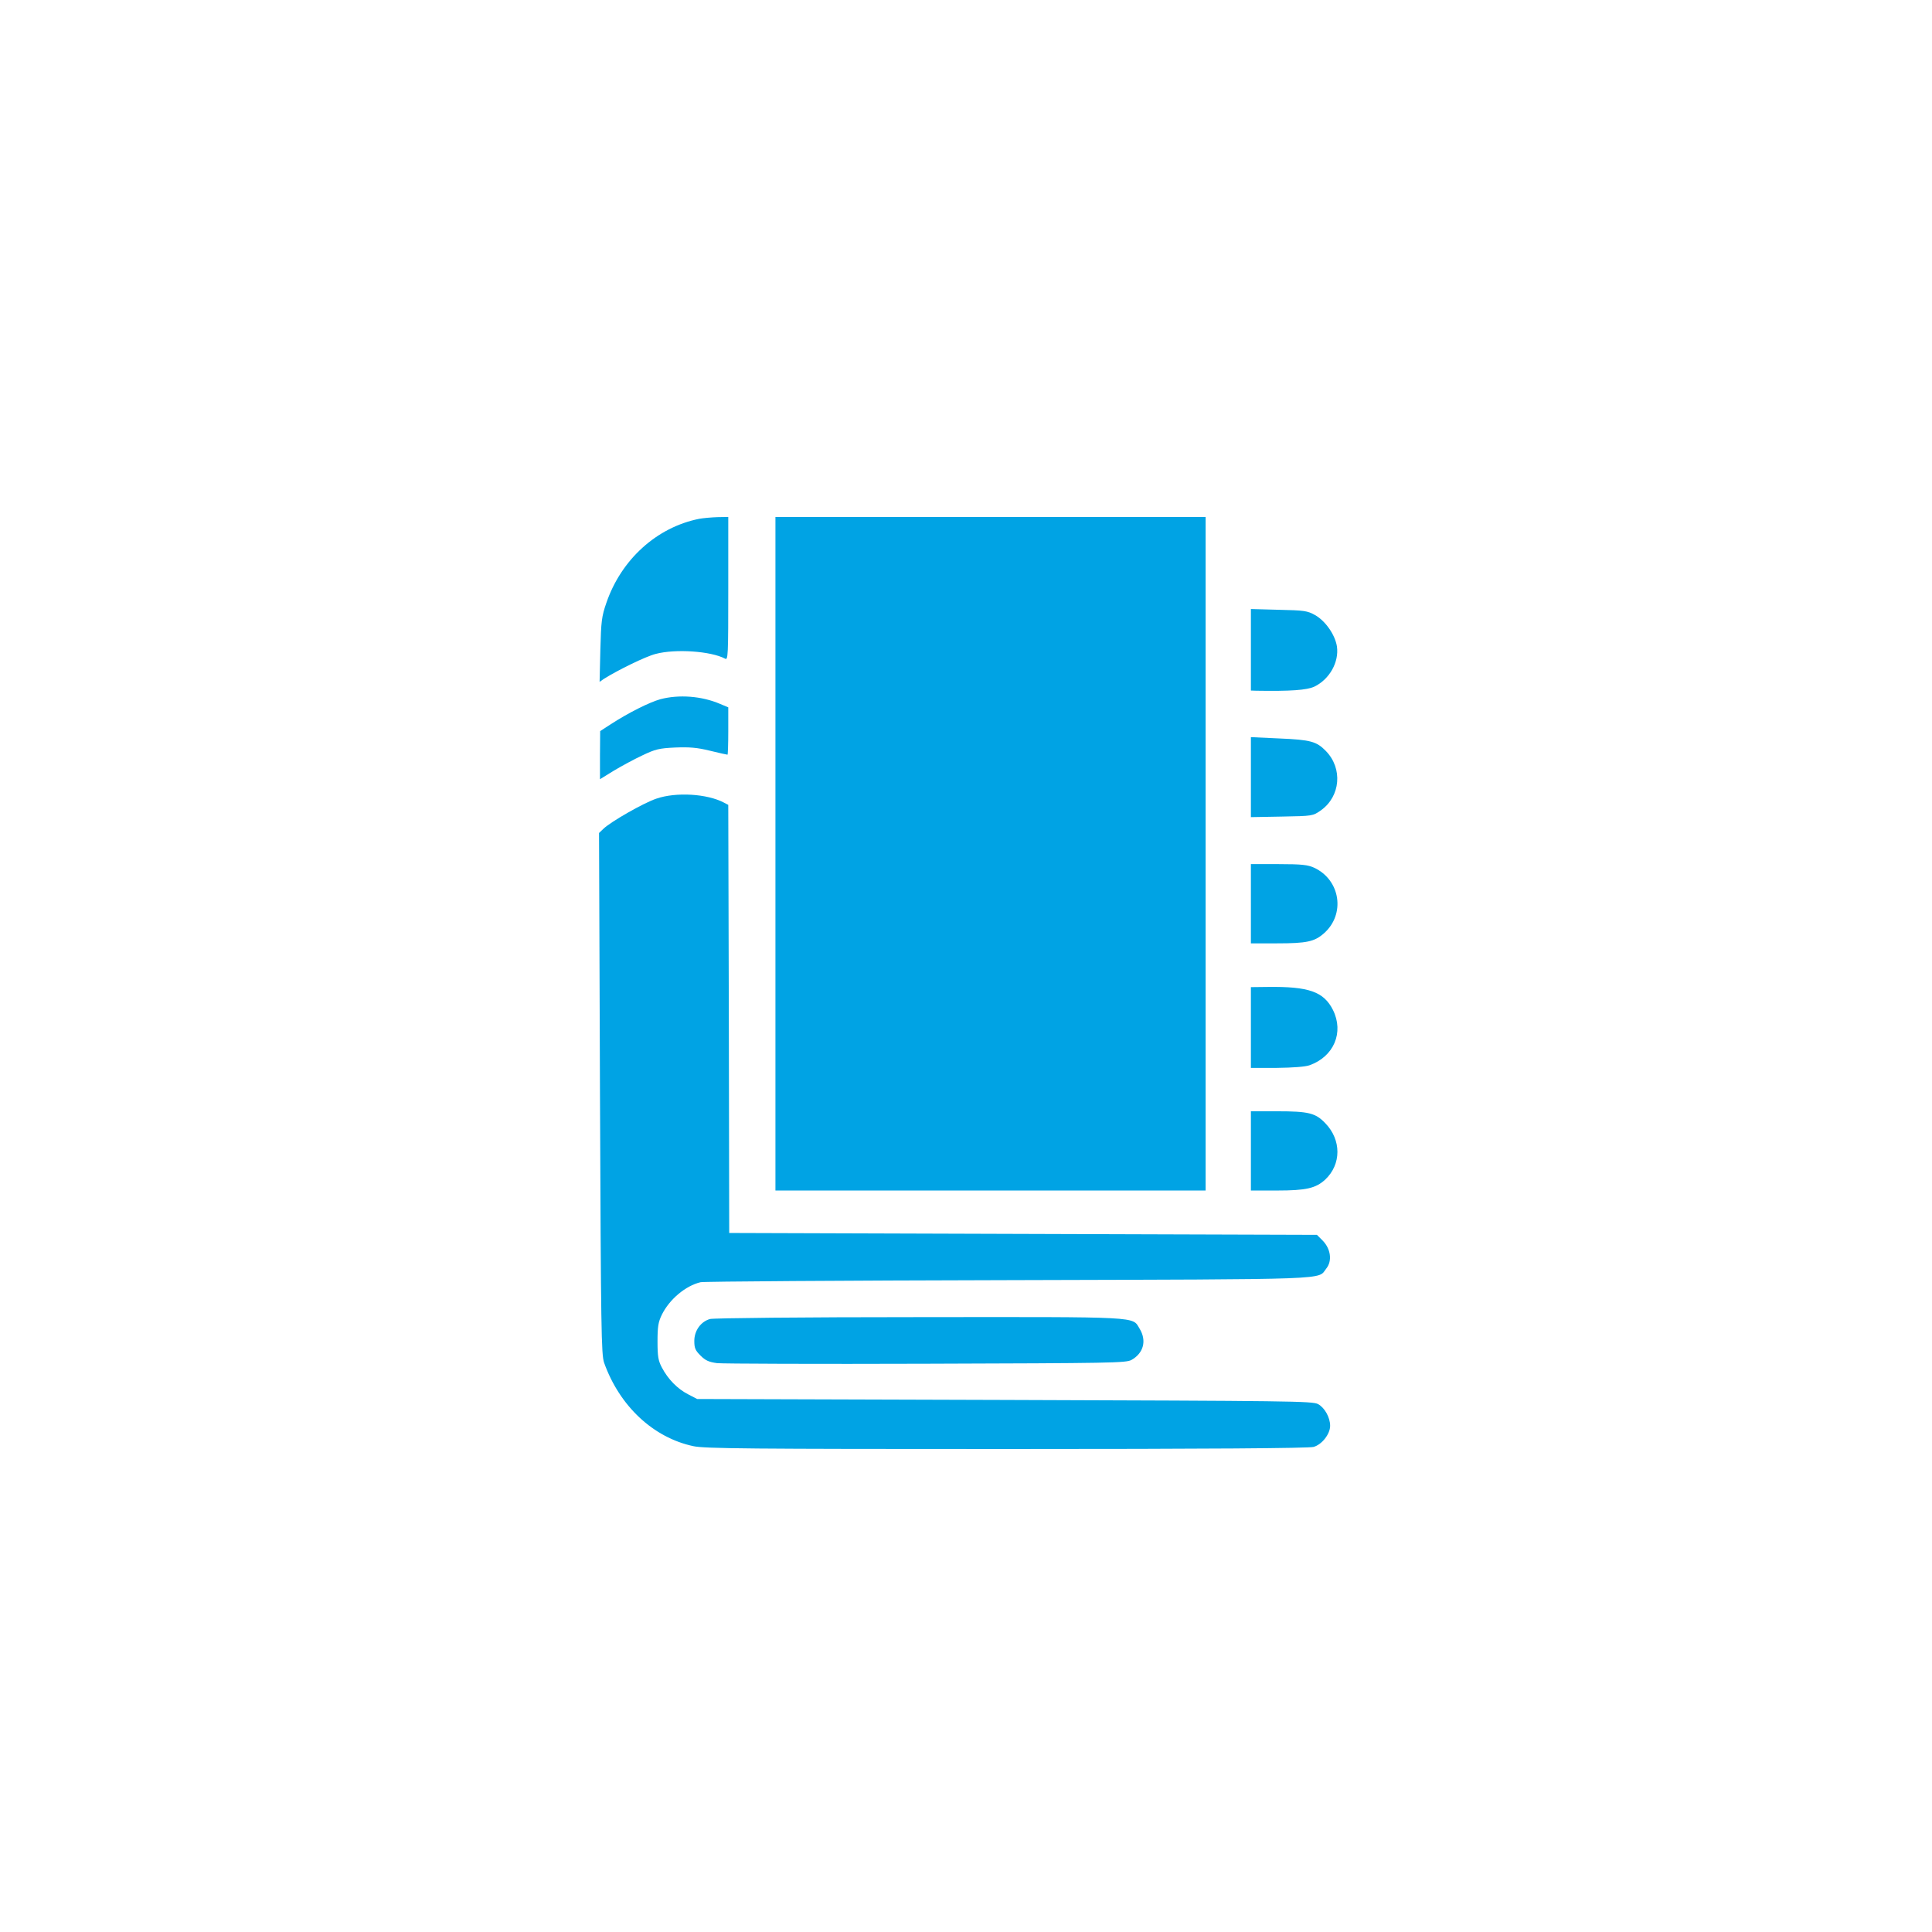 <?xml version="1.0" standalone="no"?>
<!DOCTYPE svg PUBLIC "-//W3C//DTD SVG 20010904//EN"
 "http://www.w3.org/TR/2001/REC-SVG-20010904/DTD/svg10.dtd">
<svg version="1.0" xmlns="http://www.w3.org/2000/svg"
 width="1024pt" height="1024pt" viewBox="0 0 1024 1024"
 preserveAspectRatio="xMidYMid meet">

<g transform="translate(0,1024) scale(0.1,-0.1)"
fill="#00a3e4" stroke="none">
<path d="M3705 7490 c-224 -45 -412 -215 -491 -445 -25 -72 -28 -97 -32 -249
l-4 -170 23 16 c73 46 222 119 274 132 105 28 293 15 368 -25 16 -9 17 12 17
371 l0 380 -57 -1 c-32 -1 -76 -5 -98 -9z"/>
<path d="M4110 5715 l0 -1785 1140 0 1140 0 0 1785 0 1785 -1140 0 -1140 0 0
-1785z"/>
<path d="M6630 6796 l0 -216 28 -1 c181 -3 269 3 309 22 80 39 131 130 119
213 -10 62 -61 135 -116 166 -41 23 -58 25 -192 28 l-148 4 0 -216z"/>
<path d="M3500 6534 c-57 -16 -166 -70 -262 -132 l-57 -37 -1 -127 0 -128 73
45 c40 24 108 61 151 81 69 33 89 38 174 42 76 3 116 0 185 -17 49 -12 90 -21
93 -21 2 0 4 56 4 125 l0 126 -43 18 c-98 42 -218 51 -317 25z"/>
<path d="M6630 6121 l0 -212 164 3 c164 3 164 3 207 33 104 74 117 222 26 315
-49 50 -80 59 -246 66 l-151 7 0 -212z"/>
<path d="M3479 6007 c-69 -23 -243 -123 -281 -160 l-23 -22 5 -1380 c5 -1260
7 -1384 22 -1428 82 -230 261 -397 473 -442 60 -13 300 -15 1660 -15 1070 0
1602 4 1627 11 44 12 88 68 88 112 0 44 -29 96 -64 115 -29 16 -149 17 -1661
22 l-1630 5 -48 25 c-55 28 -106 79 -139 142 -19 36 -23 58 -23 138 0 79 4
103 23 142 40 81 125 153 205 172 16 4 751 9 1633 11 1754 5 1635 1 1684 62
32 40 23 104 -19 147 l-31 31 -1558 5 -1557 5 -2 1135 -3 1134 -23 12 c-89 47
-254 57 -358 21z"/>
<path d="M6630 5450 l0 -210 138 0 c158 0 199 9 249 53 115 101 88 283 -52
348 -33 15 -65 19 -187 19 l-148 0 0 -210z"/>
<path d="M6630 4794 l0 -214 138 0 c85 1 151 6 173 14 129 46 183 174 124 293
-49 97 -128 125 -347 122 l-88 -1 0 -214z"/>
<path d="M6630 4140 l0 -210 139 0 c154 0 205 12 255 58 86 81 86 210 1 298
-52 55 -89 64 -257 64 l-138 0 0 -210z"/>
<path d="M3763 3249 c-49 -14 -83 -62 -83 -116 0 -38 5 -50 33 -78 26 -26 44
-34 88 -40 29 -3 529 -5 1109 -3 981 3 1057 4 1087 20 64 36 82 102 43 166
-40 65 20 62 -1167 61 -621 0 -1091 -5 -1110 -10z"/>
</g>
</svg>
